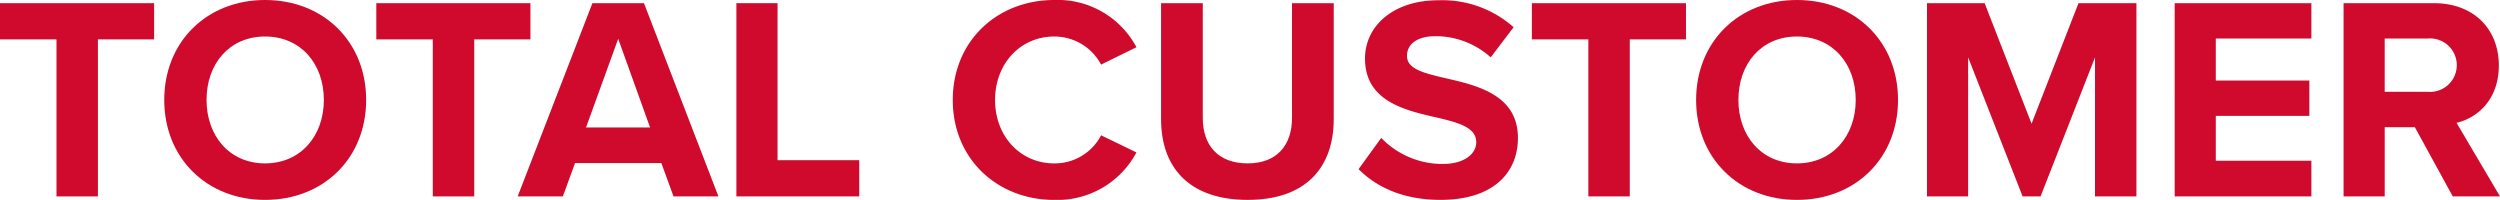 <svg xmlns="http://www.w3.org/2000/svg" width="338.338" height="27.051" viewBox="0 0 338.338 27.051">
  <g id="グループ_419" data-name="グループ 419" transform="translate(-354 -1770)">
    <g id="グループ_158" data-name="グループ 158" transform="translate(354 1770)">
      <g id="グループ_157" data-name="グループ 157" transform="translate(0 0)">
        <g id="グループ_132" data-name="グループ 132" transform="translate(0 0.431)">
          <path id="パス_2618" data-name="パス 2618" d="M165.337,681.037h-7.645v-4.9h20.857v4.9h-7.606v21.249h-5.606Z" transform="translate(-157.692 -676.136)" fill="#cf0a2c"/>
        </g>
        <g id="グループ_133" data-name="グループ 133" transform="translate(22.229)">
          <path id="パス_2619" data-name="パス 2619" d="M267.725,674.266c7.919,0,13.682,5.646,13.682,13.526s-5.763,13.526-13.682,13.526c-7.88,0-13.643-5.646-13.643-13.526S259.845,674.266,267.725,674.266Zm0,4.94c-4.822,0-7.919,3.685-7.919,8.586,0,4.861,3.1,8.586,7.919,8.586s7.959-3.725,7.959-8.586C275.684,682.891,272.547,679.206,267.725,679.206Z" transform="translate(-254.082 -674.266)" fill="#cf0a2c"/>
        </g>
        <g id="グループ_134" data-name="グループ 134" transform="translate(50.928 0.431)">
          <path id="パス_2620" data-name="パス 2620" d="M386.169,681.037h-7.645v-4.9h20.857v4.9h-7.606v21.249h-5.606Z" transform="translate(-378.524 -676.136)" fill="#cf0a2c"/>
        </g>
        <g id="グループ_135" data-name="グループ 135" transform="translate(70.059 0.431)">
          <path id="パス_2621" data-name="パス 2621" d="M480.927,697.777H469.245l-1.647,4.509h-6.116l10.115-26.15h6.979l10.075,26.15h-6.077Zm-10.193-4.822H479.4l-4.312-12Z" transform="translate(-461.482 -676.136)" fill="#cf0a2c"/>
        </g>
        <g id="グループ_136" data-name="グループ 136" transform="translate(99.659 0.431)">
          <path id="パス_2622" data-name="パス 2622" d="M589.83,676.136H595.4v21.249h11.056v4.9H589.83Z" transform="translate(-589.83 -676.136)" fill="#cf0a2c"/>
        </g>
        <g id="グループ_137" data-name="グループ 137" transform="translate(128.945)">
          <path id="パス_2623" data-name="パス 2623" d="M716.819,687.792c0-8.037,6.077-13.526,13.722-13.526a12.066,12.066,0,0,1,11.134,6.39l-4.783,2.352a7.161,7.161,0,0,0-6.351-3.8c-4.548,0-8,3.646-8,8.586s3.45,8.586,8,8.586a7.088,7.088,0,0,0,6.351-3.8l4.783,2.313a12.137,12.137,0,0,1-11.134,6.43C722.9,701.317,716.819,695.829,716.819,687.792Z" transform="translate(-716.819 -674.266)" fill="#cf0a2c"/>
        </g>
        <g id="グループ_138" data-name="グループ 138" transform="translate(157.133 0.431)">
          <path id="パス_2624" data-name="パス 2624" d="M839.048,676.136h5.645v15.525c0,3.646,2,6.155,6.077,6.155,4,0,6-2.509,6-6.155V676.136h5.646v15.682c0,6.508-3.724,10.938-11.644,10.938-8,0-11.722-4.469-11.722-10.9Z" transform="translate(-839.048 -676.136)" fill="#cf0a2c"/>
        </g>
        <g id="グループ_139" data-name="グループ 139" transform="translate(183.871 0.039)">
          <path id="パス_2625" data-name="パス 2625" d="M958.046,693.058a11.464,11.464,0,0,0,8.311,3.528c3.058,0,4.548-1.451,4.548-2.94,0-1.96-2.274-2.627-5.292-3.332-4.274-.98-9.762-2.156-9.762-8,0-4.352,3.764-7.88,9.919-7.88a14.546,14.546,0,0,1,10.193,3.646l-3.1,4.077a11.155,11.155,0,0,0-7.488-2.862c-2.509,0-3.842,1.1-3.842,2.666,0,1.764,2.2,2.313,5.214,3.019,4.313.98,9.8,2.274,9.8,8.076,0,4.783-3.411,8.39-10.468,8.39-5.018,0-8.625-1.686-11.1-4.156Z" transform="translate(-954.988 -674.436)" fill="#cf0a2c"/>
        </g>
        <g id="グループ_140" data-name="グループ 140" transform="translate(207.315 0.431)">
          <path id="パス_2626" data-name="パス 2626" d="M1064.293,681.037h-7.645v-4.9h20.857v4.9H1069.9v21.249h-5.606Z" transform="translate(-1056.648 -676.136)" fill="#cf0a2c"/>
        </g>
        <g id="グループ_141" data-name="グループ 141" transform="translate(229.544)">
          <path id="パス_2627" data-name="パス 2627" d="M1166.681,674.266c7.919,0,13.682,5.646,13.682,13.526s-5.763,13.526-13.682,13.526c-7.88,0-13.643-5.646-13.643-13.526S1158.8,674.266,1166.681,674.266Zm0,4.94c-4.822,0-7.919,3.685-7.919,8.586,0,4.861,3.1,8.586,7.919,8.586s7.958-3.725,7.958-8.586C1174.64,682.891,1171.5,679.206,1166.681,679.206Z" transform="translate(-1153.038 -674.266)" fill="#cf0a2c"/>
        </g>
        <g id="グループ_142" data-name="グループ 142" transform="translate(260.791 0.431)">
          <path id="パス_2628" data-name="パス 2628" d="M1311.266,683.467l-7.37,18.818h-2.431l-7.371-18.818v18.818h-5.567v-26.15h7.8l6.351,16.309,6.351-16.309h7.841v26.15h-5.607Z" transform="translate(-1288.527 -676.136)" fill="#cf0a2c"/>
        </g>
        <g id="グループ_143" data-name="グループ 143" transform="translate(294.311 0.431)">
          <path id="パス_2629" data-name="パス 2629" d="M1433.877,676.136h18.5v4.783h-12.937V686.6h12.663v4.783h-12.663v6.076h12.938v4.823h-18.5Z" transform="translate(-1433.877 -676.136)" fill="#cf0a2c"/>
        </g>
        <g id="グループ_144" data-name="グループ 144" transform="translate(317.167 0.431)">
          <path id="パス_2630" data-name="パス 2630" d="M1542.63,692.916h-4.077v9.37h-5.567v-26.15h12.232c5.449,0,8.781,3.568,8.781,8.429,0,4.626-2.9,7.1-5.724,7.762l5.881,9.958h-6.39Zm1.764-12h-5.842v7.214h5.842a3.619,3.619,0,1,0,0-7.214Z" transform="translate(-1532.985 -676.136)" fill="#cf0a2c"/>
        </g>
      </g>
    </g>
  </g>
</svg>
